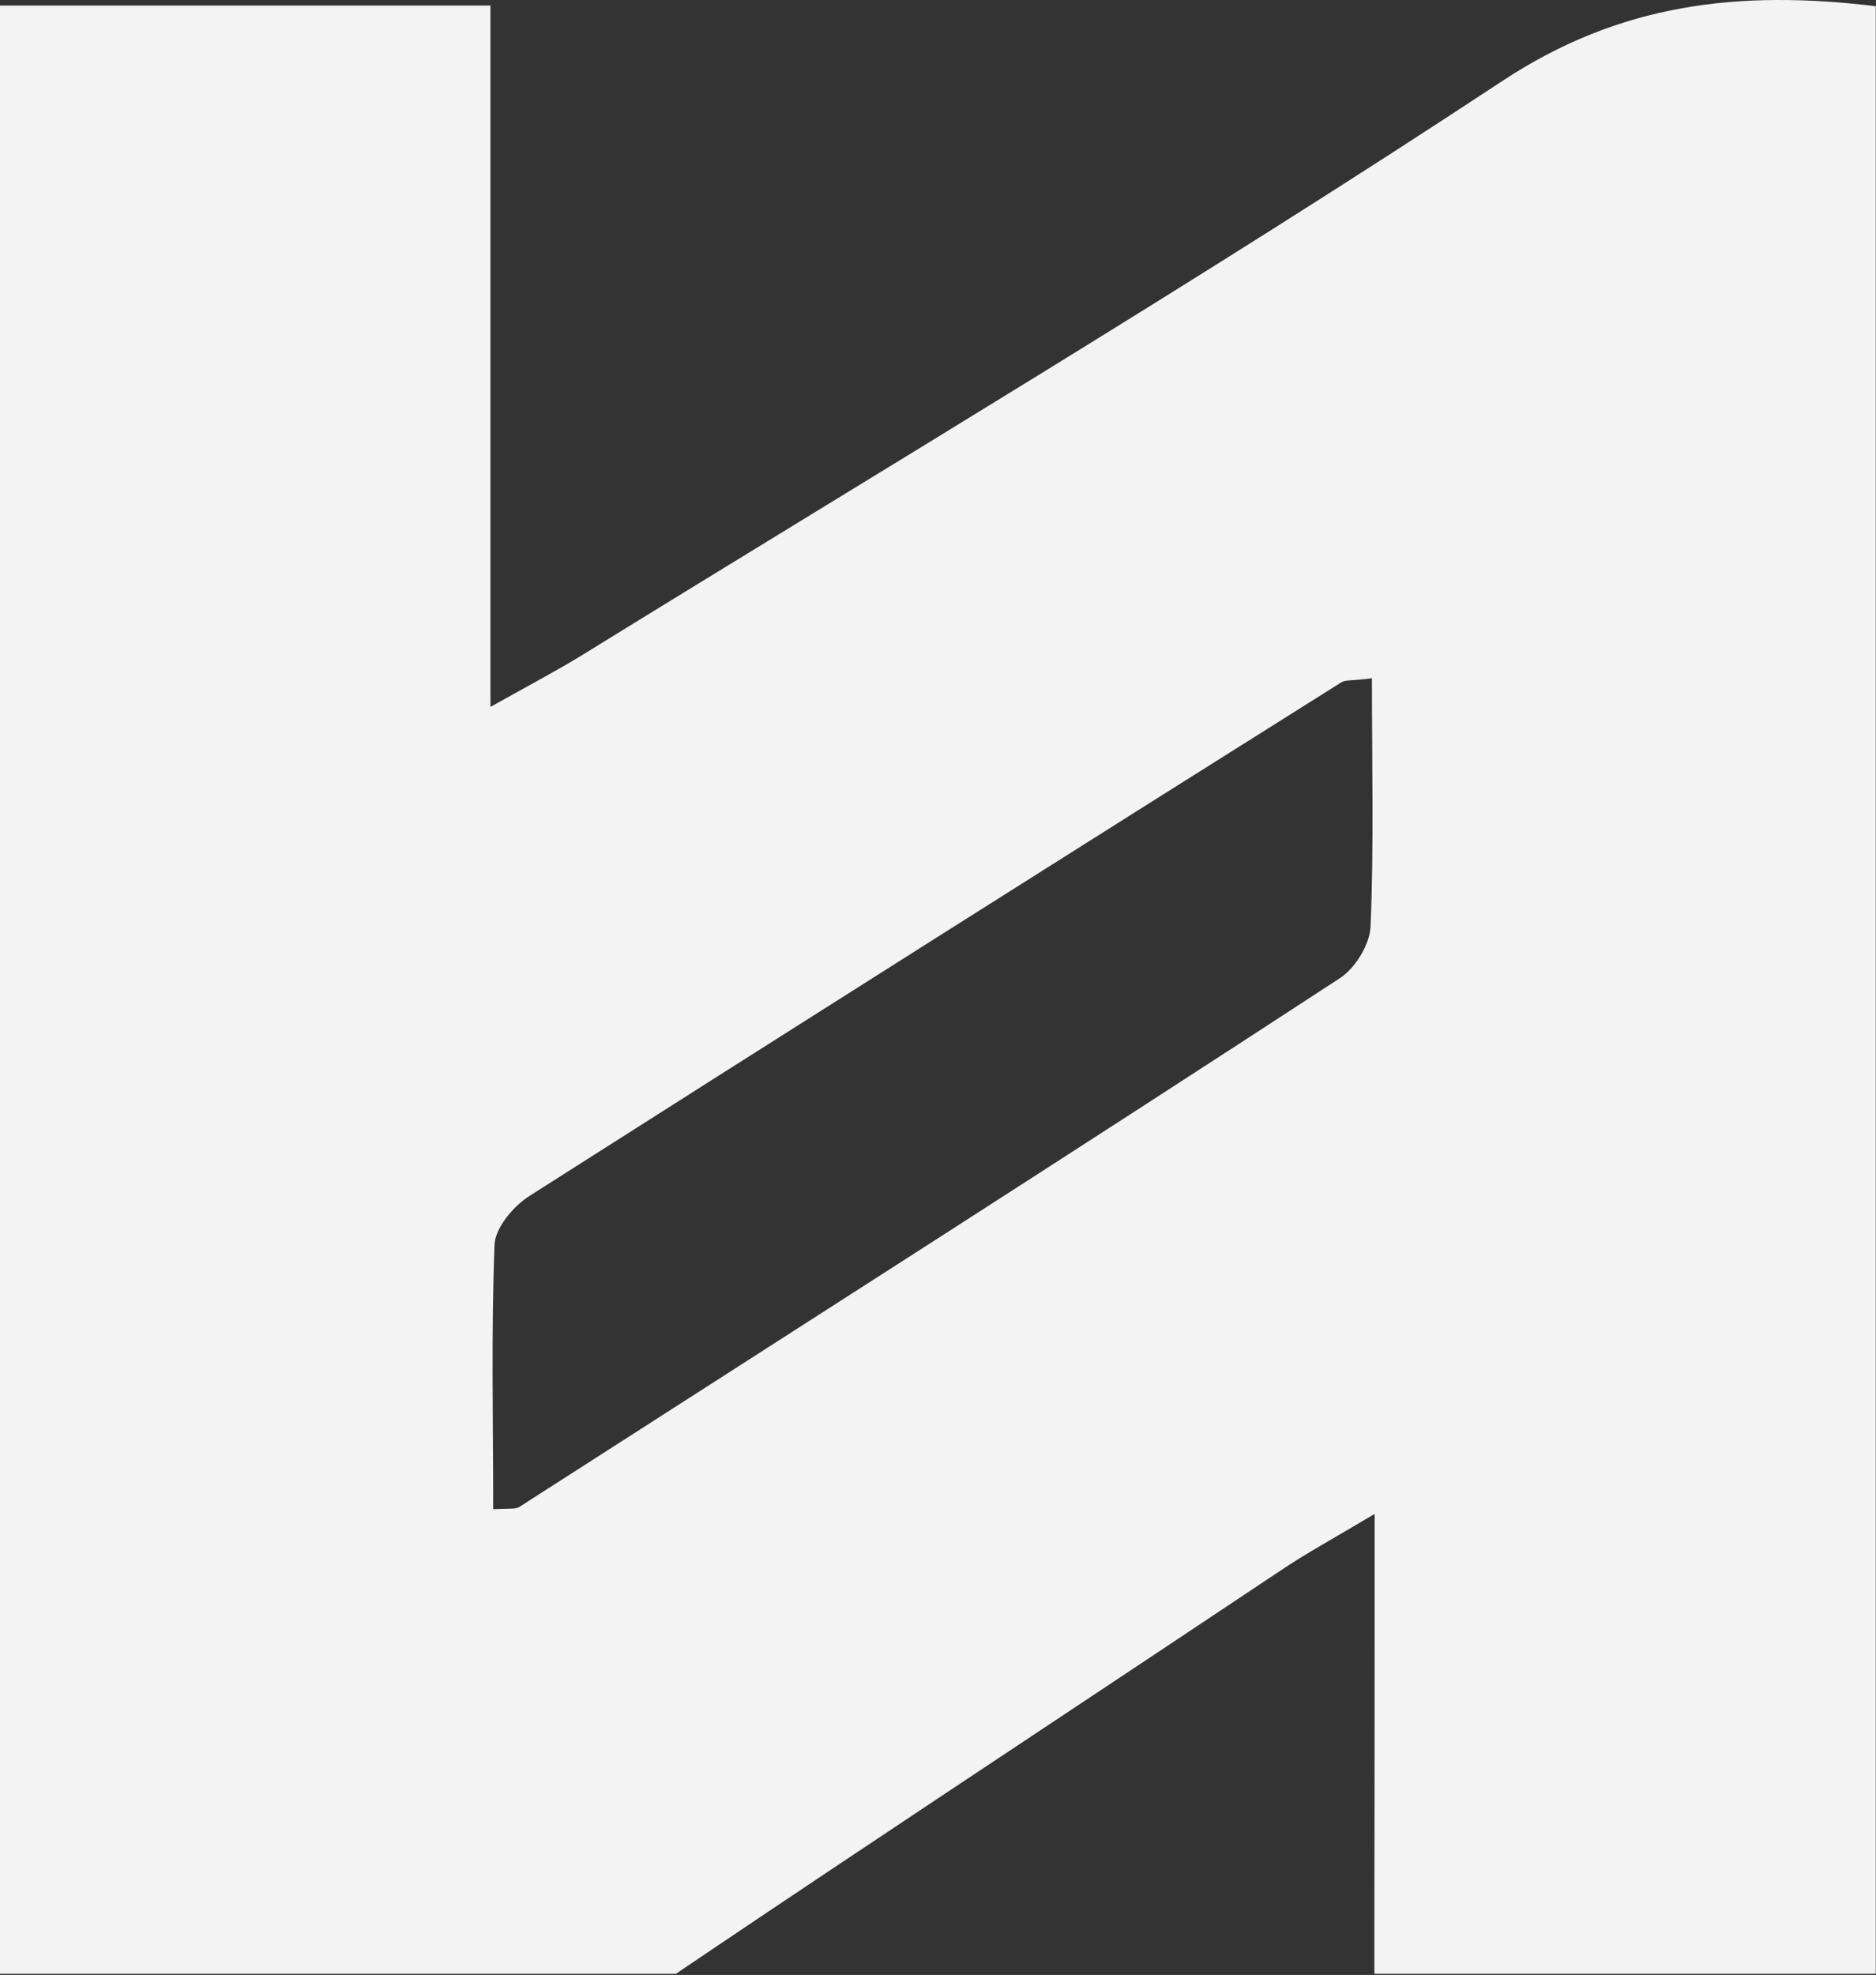 <svg width="592" height="623" viewBox="0 0 592 623" fill="none" xmlns="http://www.w3.org/2000/svg">
<rect x="0" y="0" width="592" height="623" fill="#333333" stroke="none"/>
<g clip-path="url(#clip0_1914_102123)">
<path d="M592 718.389C543.204 718.389 496.128 718.389 449.052 718.389C431.21 718.389 433.789 705.273 433.789 694.737C433.574 635.393 433.789 576.264 433.789 516.92C433.789 505.954 433.789 494.989 433.789 477.572C420.462 485.528 412.078 490.043 404.125 495.419C309.113 558.848 213.455 621.202 119.948 686.781C83.189 712.583 46.646 725.914 0 715.378V1.746H154.771V222.995C167.454 215.9 175.622 211.6 183.361 206.869C280.523 146.88 378.76 88.396 473.987 25.612C511.39 0.885 549.008 -3.2 592 1.961V718.389ZM432.93 213.965C426.481 214.825 424.546 214.395 423.256 215.255C337.702 269.008 252.363 322.977 167.239 377.161C162.08 380.386 156.276 387.266 156.061 392.642C154.986 420.379 155.631 448.115 155.631 476.067C160.79 475.852 162.725 476.067 163.8 475.422C250.214 419.949 336.842 364.69 422.826 308.571C427.771 305.346 432.285 297.82 432.5 292.23C433.574 266.858 432.93 241.272 432.93 213.75V213.965Z" fill="#F3F3F3"/>
</g>
<defs>
<clipPath id="clip0_1914_102123">
<rect width="591.922" height="622.639" fill="white"/>
</clipPath>
</defs>
</svg>
